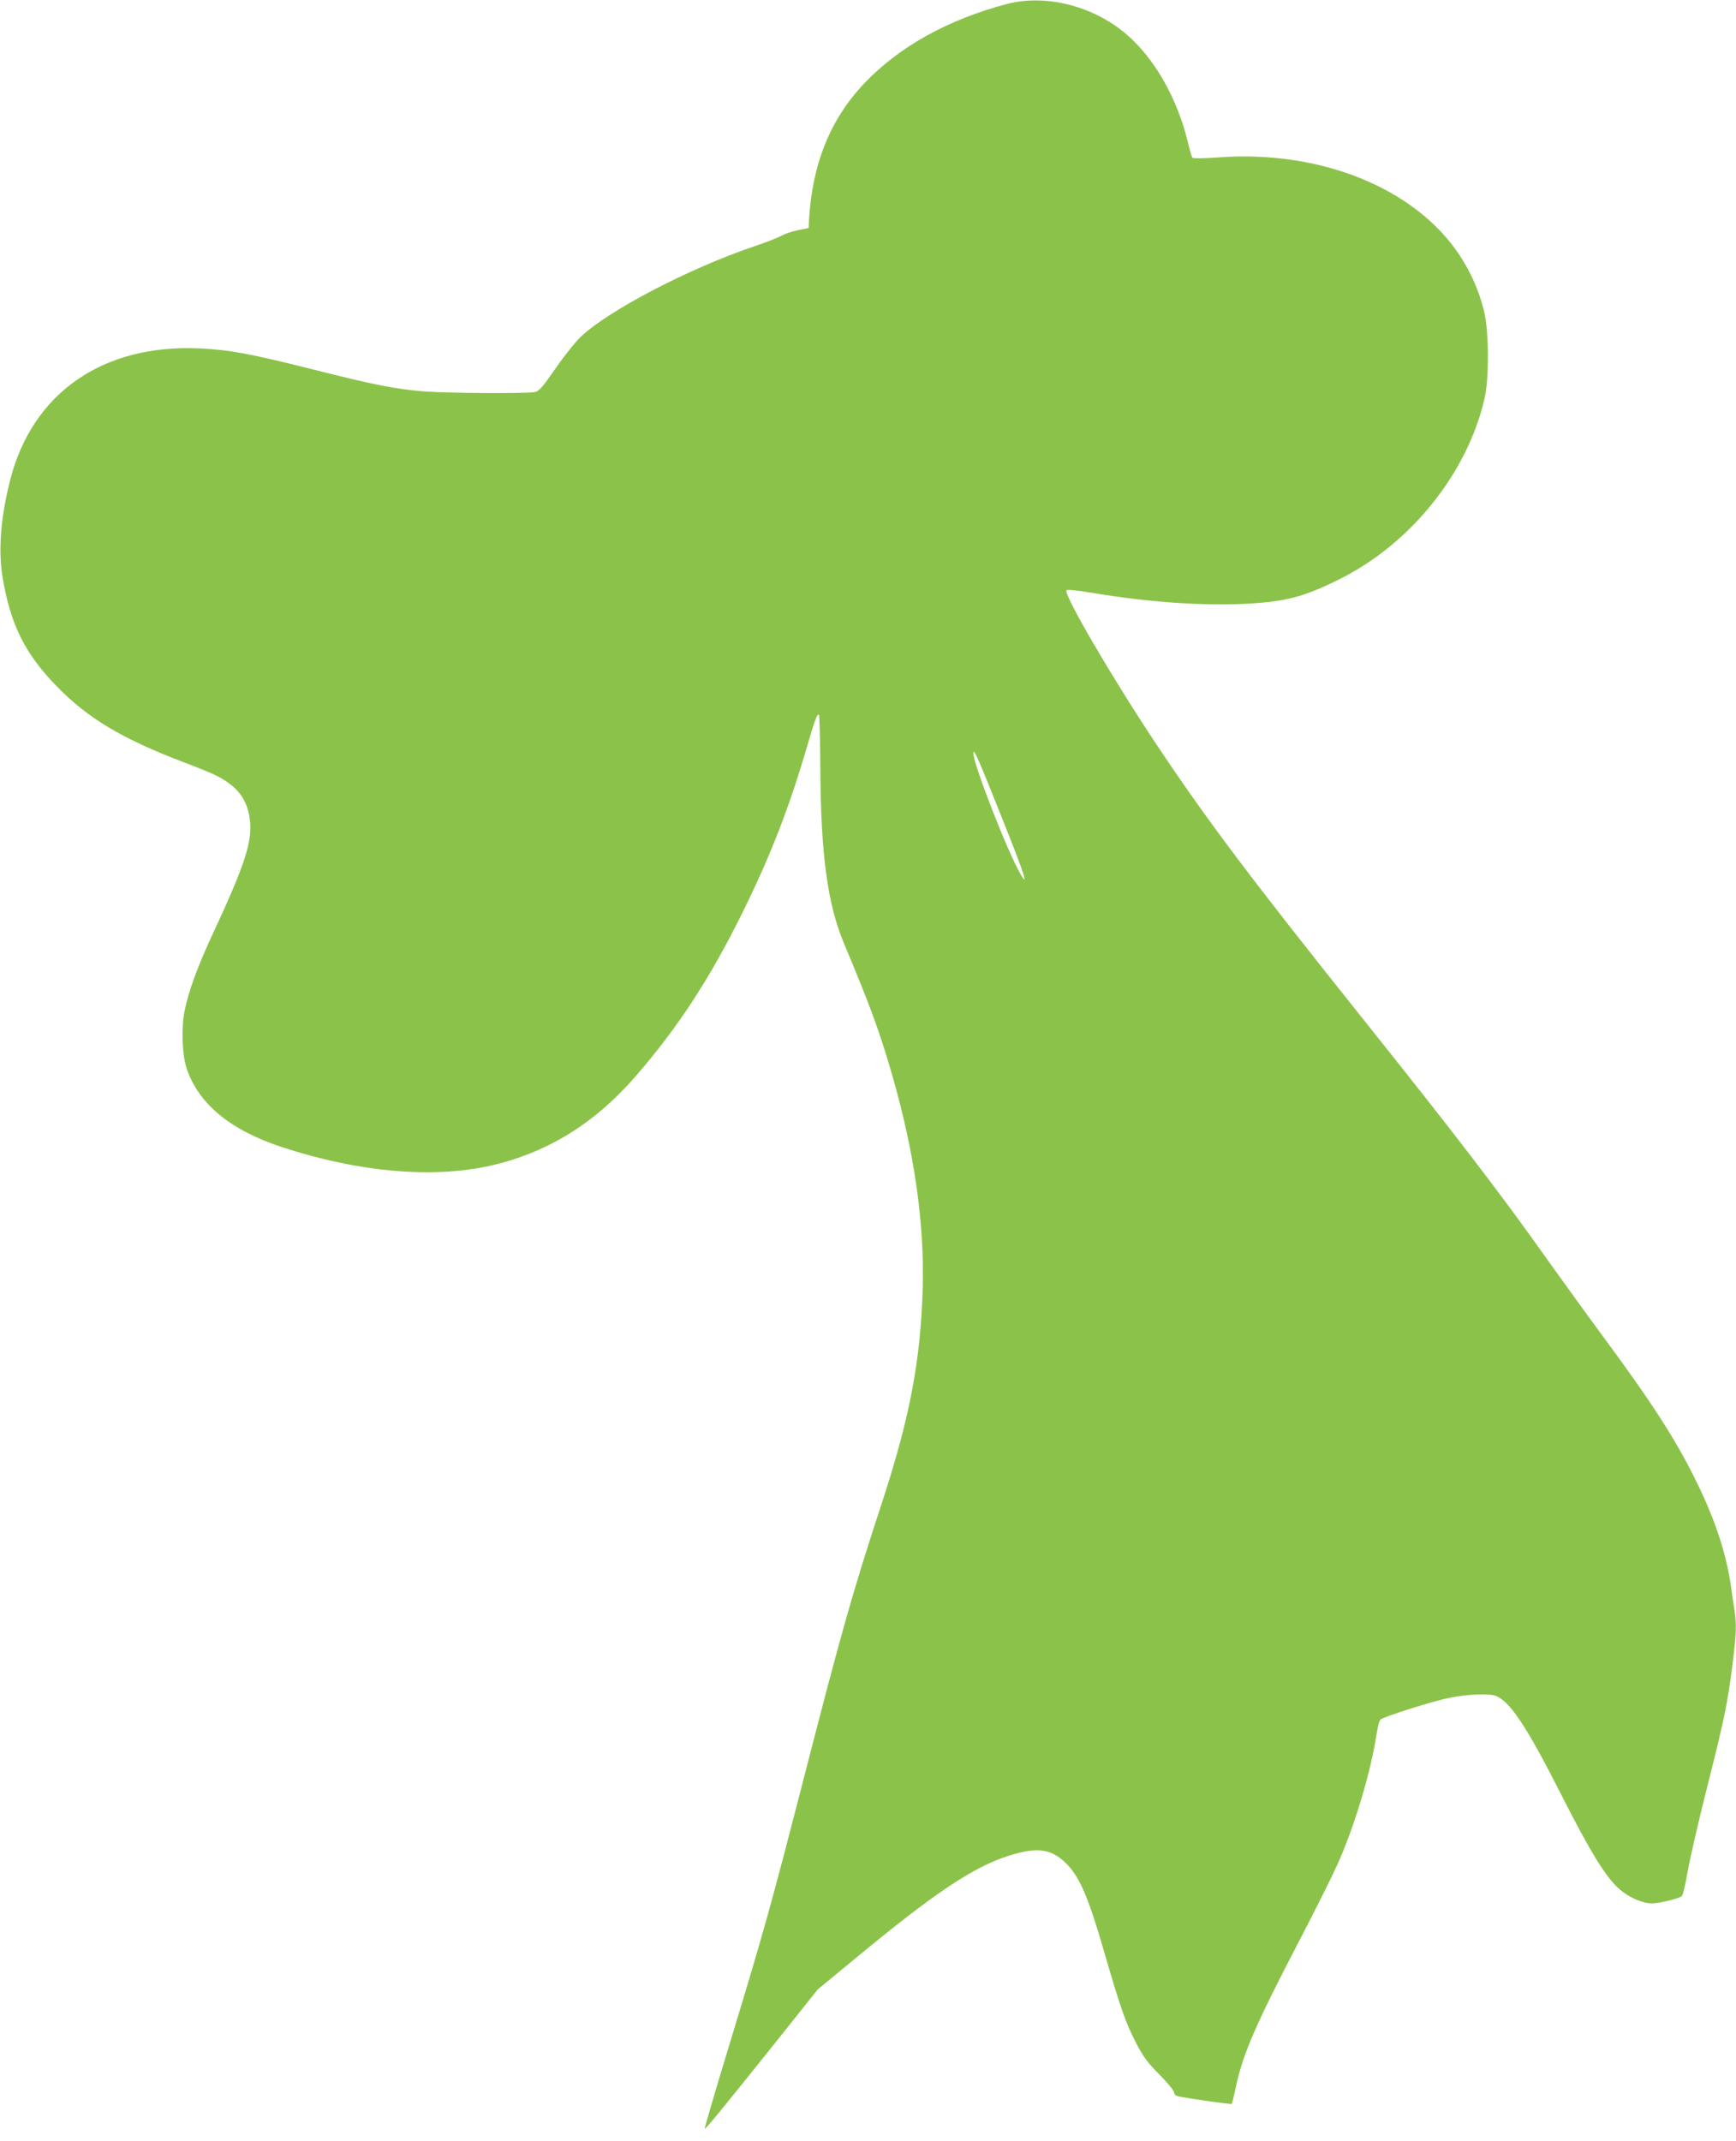 <?xml version="1.0" standalone="no"?>
<!DOCTYPE svg PUBLIC "-//W3C//DTD SVG 20010904//EN"
 "http://www.w3.org/TR/2001/REC-SVG-20010904/DTD/svg10.dtd">
<svg version="1.0" xmlns="http://www.w3.org/2000/svg"
 width="1038pt" height="1280pt" viewBox="0 0 1038 1280"
 preserveAspectRatio="xMidYMid meet">
<g transform="translate(0,1280) scale(0.1,-0.1)"
fill="#8bc34a" stroke="none">
<path d="M6020 12776 c-350 -92 -642 -254 -850 -472 -206 -216 -314 -485 -333
-823 l-2 -44 -63 -13 c-35 -7 -79 -22 -97 -32 -18 -11 -94 -41 -169 -66 -387
-131 -867 -382 -1033 -539 -30 -28 -98 -113 -150 -188 -79 -114 -100 -138
-125 -143 -49 -10 -532 -7 -663 4 -174 14 -302 40 -655 129 -371 94 -509 120
-685 128 -581 27 -1003 -267 -1135 -790 -56 -222 -71 -416 -45 -576 46 -280
132 -456 319 -649 188 -195 393 -318 766 -460 85 -32 173 -68 195 -80 117 -60
175 -130 195 -237 26 -140 -14 -272 -225 -724 -87 -189 -137 -326 -161 -443
-21 -105 -15 -269 13 -349 73 -212 263 -368 574 -469 452 -148 893 -187 1239
-110 337 76 621 249 866 530 255 292 452 594 649 995 164 333 275 620 381 983
45 156 61 198 71 188 3 -3 7 -149 8 -323 3 -512 43 -807 140 -1040 163 -389
215 -533 290 -792 133 -463 193 -885 182 -1276 -13 -434 -77 -772 -247 -1290
-173 -527 -239 -762 -470 -1660 -191 -742 -233 -892 -425 -1524 -91 -299 -164
-546 -161 -548 4 -5 115 130 444 542 l231 290 218 180 c477 395 712 553 925
620 162 51 244 43 328 -32 92 -83 143 -198 250 -570 90 -309 120 -395 183
-518 42 -81 68 -116 139 -188 49 -49 88 -97 88 -107 0 -10 9 -20 23 -23 44
-11 318 -50 322 -46 2 3 14 50 25 104 42 195 118 370 367 849 98 187 203 398
235 468 103 224 205 564 239 790 6 43 17 82 23 87 22 18 311 110 413 130 107
22 235 27 276 12 86 -33 187 -186 391 -589 174 -343 267 -495 348 -566 57 -50
138 -86 194 -86 45 0 166 29 180 44 7 6 22 70 34 141 12 72 64 297 115 500
105 416 125 511 154 743 23 181 25 237 12 326 -6 34 -15 97 -21 141 -28 194
-92 391 -200 613 -125 258 -268 480 -577 898 -93 126 -236 324 -318 439 -280
396 -559 759 -1095 1430 -686 859 -944 1202 -1249 1660 -259 389 -555 895
-534 916 5 5 66 -1 157 -16 325 -55 653 -78 916 -65 238 13 343 40 555 145
427 211 767 632 871 1080 29 123 27 408 -3 528 -32 124 -76 224 -145 330 -264
401 -830 631 -1441 586 -82 -6 -153 -7 -157 -2 -4 4 -15 42 -25 83 -64 272
-203 515 -378 662 -198 165 -478 234 -707 174z m-30 -4864 c132 -329 164 -426
113 -340 -78 133 -284 661 -283 726 1 32 27 -27 170 -386z"/>
</g>
</svg>
